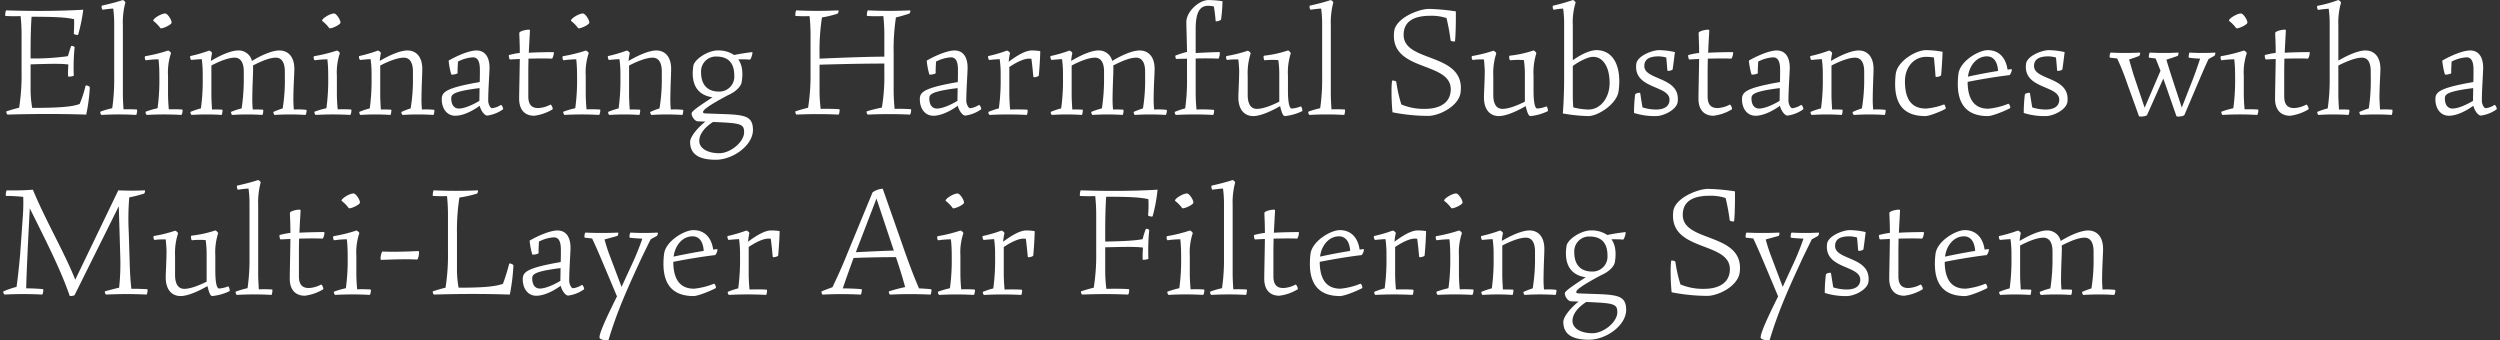 <svg data-name="レイヤー 1" xmlns="http://www.w3.org/2000/svg" viewBox="0 0 764 104"><rect x="0" y="0" width="764" height="104" fill="#333333" stroke="none"/><path data-name="パス 5878" d="M26.15 26.22c-.45 1.9-1.05 3.75-1.8 5.55-2.45.95-7.05 1.2-14.5 1.2-.32-1.77-.48-3.56-.5-5.35v-7.95c6.35-.2 9.65-.25 11.55.05-.1 1.2-.14 2.4-.1 3.6 0 .25 1.75 0 1.75-.25-.12-2.87-.03-5.74.25-8.6.05-.3-1-.55-1.05-.4-.35.9-.7 2.1-1 3.1-3.78.52-7.59.75-11.4.7v-1.7c0-4.6.1-8.2.3-11.05 7.45 0 10.6.2 13 .75.04 1.47 0 2.94-.1 4.4 0 .3 1.3.55 1.35.3.7-2.49 1.22-5.03 1.55-7.6-7.65.45-15.95.45-23.55.2-.15 0-.3.95-.3 1.4 0 .2 0 .3.05.3 1.2.1 3.05.1 4.65.05.2 1.88.3 3.76.3 5.65v11.5c.06 3.63-.19 7.26-.75 10.85-1.3.3-2.75.75-3.85 1.1-.2.1.1 1 .35 1 8.3-.25 16.1-.25 24 0 .59-2.73.95-5.51 1.1-8.3 0-.4-1.25-.8-1.3-.5Zm15.7 7.25c-1.36-.09-2.73-.11-4.1-.05-.1-1.5-.2-3.35-.2-4.7v-21c-.09-2.32.16-4.65.75-6.9.1-.25-.6-.8-.75-.8l-.35.1c-1.3.45-4 1.15-6.05 1.6-.25.05 0 1.3.25 1.25.95-.15 2.2-.3 3.2-.35.21 1.57.31 3.16.3 4.75v16.1c.05 3.21-.15 6.42-.6 9.6-1.22.26-2.43.61-3.6 1.05-.04.04-.06.1-.05.15 0 .3.2.85.4.85 3.51-.2 7.04-.2 10.55 0 .15 0 .3-.9.3-1.35 0-.2 0-.3-.05-.3ZM49 8.57c.3.45 3.45-1 3.45-1.65 0-.95-1.3-2.8-1.95-2.8-1.35 0-4.1 1.8-3.6 2.3.8.61 1.51 1.34 2.1 2.15Zm6.7 24.9c-1.36-.09-2.73-.11-4.1-.05-.15-1.5-.25-3.35-.25-4.7v-5.55c-.14-2.34.17-4.68.9-6.9.05-.25-.7-.9-.95-.8a46.65 46.65 0 0 1-6.9 1.7c-.1.05-.15.2-.15.4 0 .35.15.85.35.85 1.28-.18 2.56-.28 3.85-.3.17 1.56.25 3.13.25 4.7v.65c.06 3.21-.12 6.42-.55 9.6a28 28 0 0 0-3.6 1.05c-.2.1.1 1 .35 1 3.5-.2 7-.2 10.5 0 .2 0 .4-.85.4-1.35 0-.15-.05-.3-.1-.3Zm37.9.1c-1.26-.14-2.53-.17-3.8-.1-.1-1.05-.15-2.3-.15-3.35.05-4.55.3-7.3.3-9.1 0-3.45-1.7-5.6-4.6-5.6-2.15 0-5.5 1.45-8.35 3.2a4.189 4.189 0 0 0-4.2-3.2c-2.15 0-5.45 1.45-8.35 3.2.06-.79.17-1.58.35-2.35.05-.25-.6-.8-.9-.8-.1.03-.2.06-.3.1a42.13 42.13 0 0 1-5.4 1.55c-.1.05-.1.15-.1.25 0 .4.2.95.4.95.95-.1 2.1-.2 3.15-.25.21 1.49.31 2.99.3 4.5v.9c.06 3.23-.12 6.45-.55 9.65-1.07.27-2.13.63-3.15 1.05-.04.04-.06.1-.05.15 0 .3.2.8.4.8 3.03-.2 6.07-.2 9.1 0 .2 0 .4-1.6.25-1.6-.8-.05-2.15-.1-3.15-.05-.1-1.45-.2-3.25-.2-4.6v-8.85c2.85-1.5 5.4-2.4 7.1-2.4 1.8 0 2.8 1.45 2.8 4.25v1.6c.04 3.23-.18 6.46-.65 9.65-1.09.27-2.16.62-3.2 1.05-.15.05.1.95.35.95 3.05-.2 6.1-.2 9.15 0 .2 0 .45-1.55.2-1.6-1.03-.07-2.07-.09-3.1-.05-.1-1-.15-2.15-.15-3.2.05-4.65.25-7.4.25-9.25 0-.33 0-.67-.05-1 2.9-1.5 5.25-2.4 7-2.4s2.75 1.45 2.75 4.25v1.6c.07 3.23-.15 6.46-.65 9.65-.95.3-2 .7-2.8 1.05-.15.05.1.95.35.95 3.11-.2 6.24-.2 9.35 0 .2 0 .4-.8.4-1.25 0-.2-.05-.3-.1-.3Zm7-25c.3.45 3.45-1 3.45-1.65 0-.95-1.3-2.8-1.95-2.8-1.35 0-4.1 1.8-3.6 2.3.8.61 1.51 1.34 2.1 2.15Zm6.7 24.9c-1.36-.09-2.73-.11-4.1-.05-.15-1.5-.25-3.35-.25-4.7v-5.55c-.14-2.34.17-4.68.9-6.9.05-.25-.7-.9-.95-.8a46.65 46.65 0 0 1-6.9 1.7c-.1.05-.15.2-.15.4 0 .35.15.85.35.85 1.28-.18 2.56-.28 3.85-.3.17 1.56.25 3.13.25 4.7v.65c.06 3.21-.12 6.42-.55 9.6a28 28 0 0 0-3.6 1.05c-.2.1.1 1 .35 1 3.5-.2 7-.2 10.5 0 .2 0 .4-.85.4-1.35 0-.15-.05-.3-.1-.3Zm25.4.1c-1.24-.14-2.5-.17-3.75-.1-.1-.95-.15-2.1-.15-3.1.05-4.7.25-7.5.25-9.35 0-3.45-1.7-5.6-4.55-5.6-2.15 0-5.5 1.45-8.45 3.2.06-.79.18-1.58.35-2.35.05-.25-.6-.8-.9-.8-.07 0-.14.02-.2.05-1.8.65-3.63 1.19-5.5 1.6-.1.05-.1.1-.1.25 0 .4.2.95.4.95.95-.1 2.1-.2 3.15-.25.21 1.49.31 2.99.3 4.5v.9c.06 3.23-.12 6.45-.55 9.65-1.07.27-2.13.63-3.15 1.05-.04.04-.06.1-.05.15 0 .3.2.8.4.8 3.03-.2 6.07-.2 9.1 0 .2 0 .4-1.6.25-1.6-.8-.05-2.15-.1-3.15-.05-.1-1.45-.2-3.25-.2-4.6v-8.85c2.9-1.5 5.5-2.4 7.2-2.4 1.8 0 2.8 1.45 2.8 4.25v1.6c.05 3.23-.18 6.46-.7 9.65-.94.29-1.86.65-2.75 1.05-.25.1.1.95.35.95 3.11-.2 6.24-.2 9.35 0 .15 0 .3-.85.3-1.3 0-.15 0-.25-.05-.25Zm20.35-1.5c-.8.53-1.7.87-2.65 1-.6 0-1.2-1.35-1.2-2.25 0-3.5.4-8.6.4-10.25-.05-3.2-1.4-5.15-4-5.15-2.1 0-5.75 1.5-8.5 3.1.13 1.42.4 2.83.8 4.2.05.25 1.95-.1 1.95-.4-.05-.95.05-2.3.1-3.5 1.41-.75 2.96-1.19 4.55-1.3 1.5 0 2.15 1.25 2.15 3.85 0 .95 0 2.3-.05 3.7-10.35 1.8-11.6 3.05-11.6 5.25 0 2.85 1.55 5.05 4.15 5.05 2.1 0 4.8-1.15 7.45-3.05.3 1.35 1.4 3 2.3 3 1.73-.23 3.38-.89 4.8-1.9.04-.04.06-.1.05-.15 0-.5-.5-1.3-.7-1.2Zm-15.15-2c0-1.2.55-2.15 8.65-3.15 0 1.5-.05 2.95-.05 3.9-2.5 1.5-4.85 2.35-6.25 2.35-1.55 0-2.35-1.25-2.35-3.1Zm30.3 1.9c-1.14.62-2.4.98-3.7 1.05-2 0-3.05-1-3.05-3.6v-8c0-1.15.05-2.35.05-3.5 2.5-.05 5.05-.1 7.15 0 .25 0 .6-1.2.6-1.75 0-.15-.05-.25-.1-.25-1.55 0-5.2.05-7.55.2.15-3.35.35-6.3.35-6.9 0-.1-.15-.15-.45-.15-.9 0-2.8.5-2.8 1 0 .8.15 3.2.15 6.1-1.11.13-2.22.35-3.3.65-.05.05-.05.1-.05.2 0 .35.15 1.15.35 1.15l3-.15c-.05 4.15-.2 10.45-.2 12.15 0 3.45 1.8 5.2 4.6 5.2 1.98-.25 3.89-.91 5.6-1.95.25-.2-.35-1.55-.65-1.45Zm8.45-23.4c.3.45 3.45-1 3.45-1.65 0-.95-1.3-2.8-1.95-2.8-1.35 0-4.1 1.8-3.6 2.3.8.61 1.51 1.34 2.1 2.15Zm6.7 24.9c-1.36-.09-2.73-.11-4.1-.05-.15-1.5-.25-3.35-.25-4.7v-5.55c-.14-2.34.17-4.68.9-6.9.05-.25-.7-.9-.95-.8a46.65 46.65 0 0 1-6.9 1.7c-.1.05-.15.2-.15.4 0 .35.15.85.35.85 1.28-.18 2.56-.28 3.85-.3.17 1.56.25 3.13.25 4.7v.65c.06 3.21-.12 6.42-.55 9.6a28 28 0 0 0-3.6 1.05c-.2.1.1 1 .35 1 3.5-.2 7-.2 10.5 0 .2 0 .4-.85.4-1.35 0-.15-.05-.3-.1-.3Zm25.4.1c-1.24-.14-2.5-.17-3.75-.1-.1-.95-.15-2.1-.15-3.1.05-4.7.25-7.5.25-9.35 0-3.45-1.7-5.6-4.55-5.6-2.15 0-5.5 1.45-8.45 3.2.06-.79.18-1.58.35-2.35.05-.25-.6-.8-.9-.8-.07 0-.14.02-.2.05-1.8.65-3.63 1.19-5.5 1.6-.1.05-.1.1-.1.25 0 .4.2.95.4.95.95-.1 2.1-.2 3.15-.25.21 1.49.31 2.99.3 4.5v.9c.06 3.23-.12 6.45-.55 9.65-1.07.27-2.13.63-3.15 1.05-.04.04-.06.1-.05.15 0 .3.2.8.4.8 3.03-.2 6.07-.2 9.1 0 .2 0 .4-1.6.25-1.6-.8-.05-2.15-.1-3.15-.05-.1-1.45-.2-3.25-.2-4.6v-8.85c2.9-1.5 5.5-2.4 7.2-2.4 1.8 0 2.8 1.45 2.8 4.25v1.6c.05 3.23-.18 6.46-.7 9.65-.94.29-1.86.65-2.75 1.05-.25.1.1.95.35.95 3.11-.2 6.24-.2 9.35 0 .15 0 .3-.85.3-1.3 0-.15 0-.25-.05-.25Zm7 1.1c-.7-.05-.9-.1-.9-.45 0-.55 1.25-1.75 7.65-5.15 2.1-.9 3.9-2.5 4.15-3.95.5-3 .15-5.35-1.05-7 1.2 0 2.6 0 3.55.1.35.05 1.05-2.35.7-2.3-1.55.2-3.75.5-5.5.9a8.446 8.446 0 0 0-5.05-1.4c-2.95 0-7 2.65-7.4 4.65-.9 5.65 1.25 9.05 5.85 9.65-4.85 3.2-6.4 4.3-6.4 5 0 .85.95 2.3 1.85 2.35.85.05 1.6.05 2.35.1-2.3 1.8-4.65 4.6-4.65 6.2 0 3.7 2.6 5.45 7.85 5.45s11.35-4.4 11.35-9.1c0-5.2-3.7-4.6-14.35-5.05Zm-1.5-12.55a4.544 4.544 0 0 1 4.23-4.84c.14 0 .28-.01.42 0 3.6 0 5.5 1.9 5.5 5.85a4.567 4.567 0 0 1-4.27 4.85c-.16.01-.32.01-.48 0-3.4 0-5.4-2.05-5.4-5.85Zm5.55 24.7c-3.65 0-6.1-1.55-6.1-3.75 0-2 1.45-4 4.2-5.8 8.45.35 9.5.55 9.5 3.15 0 2.95-4.15 6.4-7.6 6.4Zm58.55-13.45c-1.25-.1-3.3-.15-4.95-.1-.19-1.86-.29-3.73-.3-5.6v-11.5c-.07-3.63.16-7.26.7-10.85 1.35-.3 2.95-.8 4.05-1.15.25-.1.55-1 .2-1-4.25.2-8.6.2-12.8 0-.25 0-.45 1.7-.25 1.7 1.3.1 3.3.1 4.95.05.2 1.88.3 3.76.3 5.65v6.75c-3.3 0-9.5.15-19.8.6v-1.75c-.06-3.63.19-7.26.75-10.85 1.61-.25 3.2-.64 4.75-1.15.2-.05.5-1 .2-1-4.25.2-8.55.2-12.8 0-.15 0-.3.95-.3 1.4 0 .2 0 .3.05.3 1.43.09 2.87.11 4.3.05.2 1.88.3 3.76.3 5.65v11.5c.06 3.63-.19 7.26-.75 10.85-1.3.3-2.75.75-3.85 1.1-.04.04-.06.1-.05.15 0 .3.2.85.4.85 4.25-.2 8.55-.2 12.8 0 .25 0 .45-1.65.25-1.65-1.45-.1-3.8-.15-5.7-.1-.23-1.86-.35-3.73-.35-5.6v-7.9c8.45-.25 15.05-.35 19.8-.35v2.65c.09 3.62-.16 7.23-.75 10.8-1.5.3-3.35.75-4.6 1.15-.2.1.05 1 .35 1 4.3-.2 8.55-.2 12.8 0 .2 0 .4-.85.4-1.35 0-.15-.05-.3-.1-.3Zm20.8-1.3c-.8.53-1.7.87-2.65 1-.6 0-1.2-1.35-1.2-2.25 0-3.5.4-8.6.4-10.25-.05-3.2-1.4-5.15-4-5.15-2.1 0-5.75 1.5-8.5 3.1.13 1.42.4 2.83.8 4.2.05.25 1.95-.1 1.95-.4-.05-.95.05-2.3.1-3.5 1.41-.75 2.96-1.19 4.55-1.3 1.5 0 2.15 1.25 2.15 3.85 0 .95 0 2.3-.05 3.7-10.35 1.8-11.6 3.05-11.6 5.25 0 2.85 1.55 5.05 4.15 5.05 2.1 0 4.8-1.15 7.45-3.05.3 1.35 1.4 3 2.3 3 1.73-.23 3.38-.89 4.8-1.9.04-.04.06-.1.05-.15 0-.5-.5-1.3-.7-1.2Zm-15.15-2c0-1.2.55-2.15 8.65-3.15 0 1.5-.05 2.95-.05 3.9-2.5 1.5-4.85 2.35-6.25 2.35-1.55 0-2.35-1.25-2.35-3.1Zm31.25-14.65c-1.65 0-4.15 1.3-7 3.45.08-.87.21-1.74.4-2.6.05-.25-.6-.8-.9-.8l-.35.1c-1.75.64-3.53 1.15-5.35 1.55-.1.05-.1.1-.1.25 0 .4.2.95.4.95.95-.1 2.1-.2 3.15-.25.21 1.49.31 2.99.3 4.5v.9c.06 3.23-.12 6.45-.55 9.65-1.07.27-2.13.63-3.15 1.05-.04.04-.06.1-.05.15 0 .3.2.8.4.8 3.76-.2 7.54-.2 11.3 0 .2 0 .45-1.55.2-1.6-1.3-.1-3.55-.1-5.25-.05-.15-1.5-.25-3.45-.25-4.85v-8.15c2.4-1.6 4.55-2.55 5.95-2.55.27 0 .54 0 .8.05.25 1.8.45 4.05.6 5.5.05.35 1.6-.1 1.65-.35.15-1.25.45-5.7.45-7.5-.88-.14-1.76-.21-2.65-.2Zm41.25 18.15c-1.26-.14-2.53-.17-3.8-.1-.1-1.05-.15-2.3-.15-3.35.05-4.55.3-7.3.3-9.1 0-3.45-1.7-5.6-4.6-5.6-2.15 0-5.5 1.45-8.35 3.2a4.189 4.189 0 0 0-4.2-3.2c-2.15 0-5.45 1.45-8.35 3.2.06-.79.17-1.58.35-2.35.05-.25-.6-.8-.9-.8-.1.03-.2.06-.3.1a42.13 42.13 0 0 1-5.4 1.55c-.1.05-.1.15-.1.25 0 .4.2.95.4.95.95-.1 2.1-.2 3.15-.25.21 1.49.31 2.99.3 4.5v.9c.06 3.23-.12 6.45-.55 9.65-1.07.27-2.13.63-3.15 1.05-.04.04-.06.1-.05.15 0 .3.2.8.4.8 3.03-.2 6.07-.2 9.1 0 .2 0 .4-1.6.25-1.6-.8-.05-2.15-.1-3.15-.05-.1-1.45-.2-3.25-.2-4.6v-8.85c2.85-1.5 5.4-2.4 7.1-2.4 1.8 0 2.8 1.45 2.8 4.25v1.6c.04 3.23-.18 6.46-.65 9.65-1.09.27-2.16.62-3.2 1.05-.15.05.1.95.35.95 3.05-.2 6.1-.2 9.15 0 .2 0 .45-1.55.2-1.6-1.03-.07-2.07-.09-3.1-.05-.1-1-.15-2.15-.15-3.2.05-4.65.25-7.4.25-9.25 0-.33 0-.67-.05-1 2.9-1.5 5.25-2.4 7-2.4s2.75 1.45 2.75 4.25v1.6c.07 3.23-.15 6.46-.65 9.65-.95.3-2 .7-2.8 1.05-.15.05.1.95.35.95 3.11-.2 6.24-.2 9.35 0 .2 0 .4-.8.4-1.25 0-.2-.05-.3-.1-.3ZM369.3.02c-2.9 0-6.75 3.55-6.75 6.7 0 1.55.15 5.45.2 9.15-1.19.28-2.36.65-3.5 1.1-.15.1 0 1.05.25 1.05 1-.05 2.1-.05 3.25-.1v5.55c.06 3.23-.12 6.45-.55 9.65-1.07.27-2.13.63-3.15 1.05-.04.04-.06.1-.05.15 0 .3.2.8.4.8 3.76-.2 7.54-.2 11.3 0 .25 0 .45-1.5.25-1.55a44.61 44.61 0 0 0-5.3-.1c-.15-1.5-.25-3.45-.25-4.85V17.87c2.45-.05 4.85-.05 6.9.05.3 0 .7-2 .35-2-1.3 0-5 .15-7.25.3v-7.4c0-4.75 1.1-7.05 3.8-7.05.59.01 1.17.08 1.75.2.26 1.47.44 2.96.55 4.45 0 .3 1.6-.15 1.65-.45.26-1.86.41-3.73.45-5.6-1.42-.22-2.86-.34-4.3-.35Zm28.2 32.5c-.88.36-1.8.58-2.75.65-.4 0-1.15-.65-1.15-5.5v-4.5c-.13-2.32.16-4.64.85-6.85.05-.25-.6-.9-.85-.9-2.37.79-4.82 1.33-7.3 1.6-.3.05-.1 1.45.2 1.4 1.38-.14 2.77-.16 4.15-.05.21 1.47.31 2.96.3 4.45v8.25c-2.8 1.4-5.2 2.2-6.85 2.2-1.8 0-2.8-1.45-2.8-4.25v-5.8c-.11-2.32.19-4.64.9-6.85.05-.3-.6-.85-.9-.85-.07 0-.14.02-.2.05-2.04.68-4.13 1.19-6.25 1.55-.1.05-.15.2-.15.4 0 .35.15.8.35.8 1.13-.15 2.26-.2 3.4-.15.1 1.05.2 2.25.25 3.5-.05 4-.25 6.5-.25 8.15 0 3.5 1.7 5.65 4.55 5.65 2.1 0 5.3-1.35 8.2-3.05.6 2.5 1 3.05 1.5 3.05 1.82-.19 3.6-.69 5.25-1.5.05-.07.06-.16.05-.25 0-.45-.3-1.25-.5-1.2Zm13.5.95c-1.36-.09-2.73-.11-4.1-.05-.1-1.5-.2-3.35-.2-4.7v-21c-.09-2.32.16-4.65.75-6.9.1-.25-.6-.8-.75-.8l-.35.1c-1.3.45-4 1.15-6.05 1.6-.25.05 0 1.3.25 1.25.95-.15 2.2-.3 3.2-.35.21 1.57.31 3.16.3 4.75v16.1c.05 3.21-.15 6.42-.6 9.6-1.22.26-2.43.61-3.6 1.05-.04.04-.06.1-.05.15 0 .3.2.85.4.85 3.51-.2 7.04-.2 10.55 0 .15 0 .3-.9.3-1.35 0-.2 0-.3-.05-.3Zm17.95-22.8c0-3.9 2.75-5.85 8.2-5.85 1.66-.05 3.32.19 4.9.7.54 2.24.96 4.51 1.25 6.8.05.3 1.3.5 1.35.25.2-1.65.3-6.15.25-9.1a66.28 66.28 0 0 0-8.2-.75c-3.15 0-10.2 2.8-10.65 6.9-1.45 12.45 17.3 9 17.3 17.65 0 3.85-2.95 6-7.9 6-2.47.06-4.92-.4-7.2-1.35-.71-2.25-1.22-4.56-1.55-6.9-.05-.3-1.25-.55-1.3-.3-.12 1.15-.17 2.3-.15 3.45 0 1.95.1 4.25.3 6.15 3.57.71 7.21 1.08 10.85 1.1 3.4 0 9.4-2.95 9.95-7.15.06-.45.09-.9.1-1.35 0-10.8-17.5-7.95-17.5-16.25Zm43.6 21.85c-.88.36-1.8.58-2.75.65-.4 0-1.15-.65-1.15-5.5v-4.5c-.13-2.32.16-4.64.85-6.85.05-.25-.6-.9-.85-.9-2.37.79-4.82 1.33-7.3 1.6-.3.05-.1 1.45.2 1.4 1.38-.14 2.77-.16 4.15-.05.21 1.47.31 2.96.3 4.45v8.25c-2.8 1.4-5.2 2.2-6.85 2.2-1.8 0-2.8-1.45-2.8-4.25v-5.8c-.11-2.32.19-4.64.9-6.85.05-.3-.6-.85-.9-.85-.07 0-.14.02-.2.05-2.04.68-4.13 1.19-6.25 1.55-.1.05-.15.2-.15.4 0 .35.15.8.35.8 1.13-.15 2.26-.2 3.4-.15.1 1.05.2 2.25.25 3.5-.05 4-.25 6.5-.25 8.15 0 3.5 1.7 5.65 4.55 5.65 2.1 0 5.3-1.35 8.2-3.05.6 2.5 1 3.05 1.5 3.05 1.82-.19 3.6-.69 5.25-1.5.05-.07.06-.16.05-.25 0-.45-.3-1.25-.5-1.2Zm15.3-17.2c-1.9 0-4.75 1.3-7.2 3.1V7.72c-.12-2.33.17-4.67.85-6.9.05-.25-.6-.8-.8-.8-.12 0-.24.04-.35.1-1.87.63-3.77 1.17-5.7 1.6-.1.05-.15.15-.15.35 0 .4.15.95.4.9.93-.18 1.86-.29 2.8-.35.21 1.57.31 3.16.3 4.75v16.65c0 3.95-.2 8.35-.4 10.65 2.57.47 5.18.74 7.8.8 3 0 8.8-3.75 9.25-7.7.14-.98.2-1.96.2-2.95 0-5.85-2.55-9.5-7-9.5Zm-2.4 18.15a20.85 20.85 0 0 1-4.65-.65c-.1-1.15-.15-2.5-.15-3.65v-9c2.15-1.6 4.8-2.8 6.2-2.8 3.05 0 5.05 3.1 5.05 8 0 4.45-2.75 8.1-6.45 8.1Zm17.05-13.3c0-2 1.45-2.95 4.4-2.95.78.03 1.55.15 2.3.35.15 1.3.25 2.8.35 3.95.05.35 1.55-.05 1.6-.3.2-1.2.5-3.7.7-5.3-1.59-.37-3.22-.57-4.85-.6-2 0-6.6 1.7-6.95 4.2-.95 7.8 10.15 6.45 10.15 10.95 0 1.95-1.5 3-4.15 3-1.39-.01-2.77-.23-4.1-.65-.25-1.45-.5-3.05-.7-4.35-.05-.3-1.5.05-1.55.4-.24 1.87-.35 3.76-.35 5.65 2.2.69 4.5 1.01 6.8.95 2.15 0 6.2-1.85 6.55-4.35.04-.3.06-.6.05-.9 0-6.8-10.25-5.75-10.25-10.05Zm26.1 11.8c-1.14.62-2.4.98-3.7 1.05-2 0-3.05-1-3.05-3.6v-8c0-1.15.05-2.35.05-3.5 2.5-.05 5.05-.1 7.15 0 .25 0 .6-1.2.6-1.75 0-.15-.05-.25-.1-.25-1.55 0-5.2.05-7.55.2.15-3.35.35-6.3.35-6.9 0-.1-.15-.15-.45-.15-.9 0-2.8.5-2.8 1 0 .8.15 3.2.15 6.1-1.11.13-2.22.35-3.3.65-.05.05-.05.1-.05.2 0 .35.15 1.15.35 1.15l3-.15c-.05 4.15-.2 10.45-.2 12.15 0 3.45 1.8 5.2 4.6 5.2 1.98-.25 3.89-.91 5.6-1.95.25-.2-.35-1.55-.65-1.45Zm21.8.1c-.8.53-1.7.87-2.65 1-.6 0-1.2-1.35-1.2-2.25 0-3.5.4-8.6.4-10.25-.05-3.2-1.4-5.15-4-5.15-2.1 0-5.75 1.5-8.5 3.1.13 1.42.4 2.83.8 4.2.05.25 1.95-.1 1.95-.4-.05-.95.05-2.3.1-3.5 1.41-.75 2.96-1.19 4.55-1.3 1.5 0 2.15 1.25 2.15 3.85 0 .95 0 2.3-.05 3.7-10.35 1.8-11.6 3.05-11.6 5.25 0 2.85 1.55 5.05 4.15 5.05 2.1 0 4.8-1.15 7.45-3.05.3 1.35 1.4 3 2.3 3 1.73-.23 3.38-.89 4.8-1.9.04-.04.06-.1.05-.15 0-.5-.5-1.3-.7-1.2Zm-15.15-2c0-1.2.55-2.15 8.65-3.15 0 1.5-.05 2.95-.05 3.9-2.5 1.5-4.85 2.35-6.25 2.35-1.55 0-2.35-1.25-2.35-3.1Zm40.95 3.5c-1.24-.14-2.5-.17-3.75-.1-.1-.95-.15-2.1-.15-3.1.05-4.7.25-7.5.25-9.35 0-3.45-1.7-5.6-4.55-5.6-2.15 0-5.5 1.45-8.45 3.2.06-.79.18-1.58.35-2.35.05-.25-.6-.8-.9-.8-.07 0-.14.02-.2.05-1.8.65-3.63 1.19-5.5 1.6-.1.05-.1.1-.1.25 0 .4.2.95.4.95.95-.1 2.1-.2 3.15-.25.21 1.49.31 2.99.3 4.5v.9c.06 3.23-.12 6.45-.55 9.65-1.07.27-2.13.63-3.15 1.05-.04.04-.06.1-.05.15 0 .3.2.8.4.8 3.03-.2 6.07-.2 9.1 0 .2 0 .4-1.6.25-1.6-.8-.05-2.15-.1-3.15-.05-.1-1.45-.2-3.25-.2-4.6v-8.85c2.9-1.5 5.5-2.4 7.2-2.4 1.8 0 2.8 1.45 2.8 4.25v1.6c.05 3.23-.18 6.46-.7 9.65-.94.29-1.86.65-2.75 1.05-.25.1.1.95.35.95 3.11-.2 6.24-.2 9.35 0 .15 0 .3-.85.3-1.3 0-.15 0-.25-.05-.25Zm17.85-1.65c-1.76.68-3.62 1.1-5.5 1.25-4.3 0-6.4-2.7-6.4-8.35 0-4.35 2.8-7.45 6.45-7.45.8 0 1.61.06 2.4.2.2 1.9.4 4.3.5 5.8.05.4 1.65-.1 1.7-.4.15-1.3.4-5.45.45-7.15-1.68-.32-3.39-.49-5.1-.5-3 0-8.65 3.3-9.2 7.2-.14 1.04-.2 2.1-.2 3.15 0 6.6 3.05 9.8 9.2 9.8 1.3 0 4.6-1.35 6.2-2.2.05-.05.05-.1.05-.2 0-.35-.3-1.2-.55-1.15Zm19.65-.2c-1.93.79-3.97 1.29-6.05 1.5-4.2 0-6.3-2.7-6.35-8.2 4-.8 9.15-1.65 12.7-2.05.35-.05.8-1.15.8-1.65 0-.1-.05-.2-.15-.2l-1.15.15c-.55-3.8-2.75-5.95-6.05-5.95-2.75 0-8.4 3.3-8.95 7.2-.14 1.04-.21 2.1-.2 3.15 0 6.55 3.1 9.8 9.2 9.8 1.3 0 4.95-1.45 6.75-2.4.3-.2-.25-1.5-.55-1.35Zm-6.5-14.5c1.95 0 3.25 1.55 3.4 4.45-3.05.5-6.45 1.15-9.2 1.75.5-3.65 2.85-6.2 5.8-6.2Zm14.4 2.95c0-2 1.45-2.95 4.4-2.95.78.03 1.55.15 2.3.35.15 1.3.25 2.8.35 3.95.05.35 1.55-.05 1.6-.3.2-1.2.5-3.7.7-5.3-1.59-.37-3.22-.57-4.85-.6-2 0-6.6 1.7-6.95 4.2-.95 7.8 10.15 6.45 10.15 10.95 0 1.95-1.5 3-4.15 3-1.39-.01-2.77-.23-4.1-.65-.25-1.45-.5-3.05-.7-4.35-.05-.3-1.5.05-1.55.4-.24 1.87-.35 3.76-.35 5.65 2.2.69 4.5 1.01 6.8.95 2.15 0 6.2-1.85 6.55-4.35.04-.3.06-.6.05-.9 0-6.8-10.25-5.75-10.25-10.05Zm55.3-4.1c-2.58.15-5.17.15-7.75 0-.2 0-.4 1.5-.25 1.55 1.14.16 2.3.26 3.45.3-.85 2.65-1.9 5.6-3.2 8.8l-2.4 6.15-3.25-9.9c-.6-1.9-1.1-3.5-1.45-4.75 1.1-.3 2.5-.8 3.45-1.15.15-.15.4-1 .15-1-2.88.15-5.77.15-8.65 0-.2 0-.45 1.5-.25 1.55l2 .25c.5 1.2 1 2.5 1.5 3.75l-4.85 11.3-3.35-9.95c-.5-1.6-1-3.4-1.4-4.8 1-.3 2.25-.75 3.1-1.1.15-.15.45-1 .15-1-2.95.15-5.9.15-8.85 0-.2 0-.35.75-.35 1.2 0 .2.05.35.1.35l2.2.25c1.18 2.52 2.22 5.11 3.1 7.75l3.55 9.85c.05.1.3.15.65.15.7 0 1.75-.2 1.85-.5l4.95-11.1.5 1.4 3.5 10.05c.05.1.3.15.65.15.65 0 1.7-.2 1.8-.5l4.15-9.75c1.1-2.55 2-4.75 3.25-7.35.6-.3 1.25-.7 1.75-.95.19-.22.29-.51.3-.8 0-.1-.05-.2-.1-.2Zm6.45-7.5c.3.45 3.45-1 3.45-1.65 0-.95-1.3-2.8-1.95-2.8-1.35 0-4.1 1.8-3.6 2.3.8.61 1.51 1.34 2.1 2.15Zm6.7 24.9c-1.36-.09-2.73-.11-4.1-.05-.15-1.5-.25-3.35-.25-4.7v-5.55c-.14-2.34.17-4.68.9-6.9.05-.25-.7-.9-.95-.8a46.65 46.65 0 0 1-6.9 1.7c-.1.05-.15.2-.15.4 0 .35.15.85.35.85 1.28-.18 2.56-.28 3.85-.3.17 1.56.25 3.13.25 4.7v.65c.06 3.21-.12 6.42-.55 9.6a28 28 0 0 0-3.6 1.05c-.2.1.1 1 .35 1 3.5-.2 7-.2 10.5 0 .2 0 .4-.85.4-1.35 0-.15-.05-.3-.1-.3Zm14.75-1.5c-1.14.62-2.4.98-3.7 1.05-2 0-3.05-1-3.05-3.6v-8c0-1.15.05-2.35.05-3.5 2.5-.05 5.05-.1 7.15 0 .25 0 .6-1.2.6-1.75 0-.15-.05-.25-.1-.25-1.55 0-5.2.05-7.55.2.15-3.35.35-6.3.35-6.9 0-.1-.15-.15-.45-.15-.9 0-2.8.5-2.8 1 0 .8.15 3.2.15 6.1-1.11.13-2.22.35-3.3.65-.05.05-.05.1-.05.2 0 .35.15 1.15.35 1.15l3-.15c-.05 4.15-.2 10.45-.2 12.15 0 3.45 1.8 5.2 4.6 5.2 1.98-.25 3.89-.91 5.6-1.95.25-.2-.35-1.55-.65-1.45Zm26.25 1.55c-1.23-.09-2.47-.11-3.7-.05-.1-1.1-.15-2.4-.2-3.55.05-4.45.3-7.1.3-8.9 0-3.45-1.7-5.6-4.6-5.6-2.1 0-5.35 1.4-8.25 3.1V7.77c-.1-2.33.17-4.66.8-6.9.1-.25-.6-.85-.85-.85-2.05.76-4.15 1.35-6.3 1.75-.1 0-.15.15-.15.35 0 .4.2.9.35.9.95-.15 2.2-.3 3.2-.35.21 1.56.31 3.13.3 4.7v16.1c.05 3.23-.15 6.45-.6 9.65-1.07.27-2.13.63-3.15 1.05-.04.04-.06.1-.05.15 0 .25.2.8.4.8 3.03-.2 6.07-.2 9.1 0 .2 0 .5-1.6.2-1.6-1.02-.07-2.03-.09-3.05-.05-.1-1.45-.2-3.25-.2-4.6v-8.85c2.95-1.5 5.5-2.4 7.2-2.4 1.8 0 2.7 1.45 2.7 4.25v1.6c.08 3.23-.12 6.46-.6 9.65-.9.3-2 .7-2.8 1.05-.2.1.05.95.4.95 3.11-.2 6.24-.2 9.35 0 .15 0 .3-.8.3-1.25 0-.2-.05-.35-.1-.35Zm31.25-1.45c-.8.53-1.7.87-2.65 1-.6 0-1.2-1.35-1.2-2.25 0-3.5.4-8.6.4-10.25-.05-3.2-1.4-5.15-4-5.15-2.1 0-5.75 1.5-8.5 3.1.13 1.42.4 2.83.8 4.2.05.25 1.95-.1 1.95-.4-.05-.95.05-2.3.1-3.5 1.41-.75 2.96-1.19 4.55-1.3 1.5 0 2.15 1.25 2.15 3.85 0 .95 0 2.3-.05 3.7-10.35 1.8-11.6 3.05-11.6 5.25 0 2.85 1.55 5.05 4.15 5.05 2.1 0 4.8-1.15 7.45-3.05.3 1.35 1.4 3 2.3 3 1.73-.23 3.38-.89 4.8-1.9.04-.04.06-.1.05-.15 0-.5-.5-1.3-.7-1.2Zm-15.15-2c0-1.2.55-2.15 8.65-3.15 0 1.5-.05 2.95-.05 3.9-2.5 1.5-4.85 2.35-6.25 2.35-1.55 0-2.35-1.25-2.35-3.1ZM45 88.37c-1.25-.05-3.3-.15-4.85-.1-.25-2.15-.4-4.25-.5-7.5l-.3-9.7c-.19-3.58-.14-7.17.15-10.75 1.52-.29 3.02-.68 4.5-1.15.2-.05.5-1 .2-1-2.85.15-5.75.1-8.05 0L23 85.47c-3.3-8.3-9.15-18.25-12.95-27.5-2.64.2-5.3.27-7.95.2-.25 0-.45 1.7-.25 1.7 1.75.01 3.51.11 5.25.3.07 2.1.02 4.2-.15 6.3l-.8 11.35c-.4 4.25-.65 6.75-1.1 9.85-1.35.35-2.67.8-3.95 1.35-.06.07-.1.16-.1.25 0 .3.25.75.45.75 3.8-.2 7.6-.2 11.4 0 .3 0 .5-1.6.3-1.65-1.3-.15-3.45-.25-5.15-.25.1-4.25.3-7.95.5-12.75l.6-11.7c4.4 8.85 9.4 18.55 12.2 26.75 0 .05.1.05.25.05.4 0 1.2-.15 1.25-.3l13.5-27.15.45 15.25c.11 3.22 0 6.45-.35 9.65-1.35.3-3 .75-4.3 1.1-.2.1.1 1.05.4 1 4.05-.2 8.15-.2 12.25 0 .2 0 .35-.85.35-1.3 0-.2-.05-.35-.1-.35Zm24.7-.85c-.88.36-1.8.58-2.75.65-.4 0-1.15-.65-1.15-5.5v-4.5c-.13-2.32.16-4.64.85-6.85.05-.25-.6-.9-.85-.9-2.37.79-4.82 1.33-7.3 1.6-.3.05-.1 1.45.2 1.4 1.38-.14 2.77-.16 4.15-.05.21 1.47.31 2.96.3 4.45v8.25c-2.8 1.4-5.2 2.2-6.85 2.2-1.8 0-2.8-1.45-2.8-4.25v-5.8c-.11-2.32.19-4.64.9-6.85.05-.3-.6-.85-.9-.85-.07 0-.14.02-.2.05-2.04.68-4.13 1.19-6.25 1.55-.1.05-.15.2-.15.4 0 .35.15.8.35.8 1.13-.15 2.26-.2 3.4-.15.1 1.05.2 2.25.25 3.5-.05 4-.25 6.5-.25 8.15 0 3.5 1.7 5.65 4.55 5.65 2.1 0 5.3-1.35 8.2-3.05.6 2.5 1 3.05 1.5 3.05 1.82-.19 3.6-.69 5.25-1.5.05-.07.06-.16.05-.25 0-.45-.3-1.25-.5-1.2Zm13.5.95c-1.36-.09-2.73-.11-4.1-.05-.1-1.5-.2-3.35-.2-4.7v-21c-.09-2.32.16-4.65.75-6.9.1-.25-.6-.8-.75-.8l-.35.1c-1.3.45-4 1.15-6.05 1.6-.25.05 0 1.3.25 1.25.95-.15 2.2-.3 3.2-.35.21 1.57.31 3.16.3 4.75v16.1c.05 3.21-.15 6.42-.6 9.6-1.22.26-2.43.61-3.6 1.05-.04.04-.06.1-.05.15 0 .3.2.85.4.85 3.51-.2 7.04-.2 10.55 0 .15 0 .3-.9.3-1.35 0-.2 0-.3-.05-.3Zm14.9-1.5c-1.14.62-2.4.98-3.7 1.05-2 0-3.05-1-3.05-3.6v-8c0-1.15.05-2.35.05-3.5 2.5-.05 5.05-.1 7.15 0 .25 0 .6-1.2.6-1.75 0-.15-.05-.25-.1-.25-1.55 0-5.2.05-7.55.2.15-3.35.35-6.3.35-6.9 0-.1-.15-.15-.45-.15-.9 0-2.8.5-2.8 1 0 .8.15 3.2.15 6.1-1.11.13-2.22.35-3.3.65-.05.05-.05.1-.05.2 0 .35.15 1.15.35 1.15l3-.15c-.05 4.15-.2 10.45-.2 12.15 0 3.45 1.8 5.2 4.6 5.2 1.98-.25 3.89-.91 5.6-1.95.25-.2-.35-1.55-.65-1.45Zm8.45-23.4c.3.45 3.45-1 3.45-1.65 0-.95-1.3-2.8-1.95-2.8-1.35 0-4.1 1.8-3.6 2.3.8.61 1.51 1.34 2.1 2.15Zm6.7 24.9c-1.36-.09-2.73-.11-4.1-.05-.15-1.5-.25-3.35-.25-4.7v-5.55c-.14-2.34.17-4.68.9-6.9.05-.25-.7-.9-.95-.8a46.65 46.65 0 0 1-6.9 1.7c-.1.05-.15.2-.15.4 0 .35.15.85.35.85 1.28-.18 2.56-.28 3.85-.3.17 1.56.25 3.13.25 4.7v.65c.06 3.21-.12 6.42-.55 9.6a28 28 0 0 0-3.6 1.05c-.2.1.1 1 .35 1 3.5-.2 7-.2 10.5 0 .2 0 .4-.85.4-1.35 0-.15-.05-.3-.1-.3Zm3.2-9.05c2.9-.1 7.65-.3 11-.1.3 0 .6-1.35.6-2.1 0-.3-.05-.5-.15-.5-2.9.15-7.6.3-10.95.15-.35 0-.65 1.35-.65 2.1 0 .25.05.45.15.45Zm39.15 1.2c-.52 2.07-1.16 4.1-1.9 6.1-2.35.9-6.5 1.2-13.55 1.2a31.39 31.39 0 0 1-.5-5.3V71.17c-.06-3.61.19-7.23.75-10.8 1.81-.27 3.6-.67 5.35-1.2.2-.05.5-1 .2-1-4.45.2-8.9.2-13.4 0-.15 0-.3.95-.3 1.4 0 .2 0 .3.05.3 1.43.09 2.87.11 4.3.05.2 1.88.3 3.76.3 5.65v11.5c.06 3.63-.19 7.26-.75 10.85-1.3.3-2.75.75-3.85 1.1-.04.04-.06.1-.05.15 0 .3.2.85.4.85 7.95-.25 15.7-.25 23.15 0 .58-2.92.95-5.88 1.1-8.85 0-.4-1.2-.85-1.3-.55Zm22.2 6.46c-.8.53-1.7.87-2.65 1-.6 0-1.2-1.35-1.2-2.25 0-3.5.4-8.6.4-10.25-.05-3.2-1.4-5.15-4-5.15-2.1 0-5.75 1.5-8.5 3.1.13 1.42.4 2.83.8 4.2.05.25 1.95-.1 1.95-.4-.05-.95.05-2.3.1-3.5 1.41-.75 2.96-1.19 4.55-1.3 1.5 0 2.15 1.25 2.15 3.85 0 .95 0 2.3-.05 3.7-10.35 1.8-11.6 3.05-11.6 5.25 0 2.85 1.55 5.05 4.15 5.05 2.1 0 4.8-1.15 7.45-3.05.3 1.35 1.4 3 2.3 3 1.73-.23 3.38-.89 4.8-1.9.04-.04.06-.1.05-.15 0-.5-.5-1.3-.7-1.2Zm-15.15-2c0-1.2.55-2.15 8.65-3.15 0 1.5-.05 2.95-.05 3.9-2.5 1.5-4.85 2.35-6.25 2.35-1.55 0-2.35-1.25-2.35-3.1Zm38.25-14c-2.73.15-5.47.15-8.2 0-.25 0-.45 1.5-.25 1.55.95.15 2.6.25 3.85.3a81.225 81.225 0 0 1-3.6 8.75l-2.75 6-3.7-9.8c-.6-1.55-1.15-3.4-1.5-4.7 1.25-.35 2.8-.75 3.95-1.1.15-.1.4-1 .15-1-3.15.15-6.75.15-9.9 0-.2 0-.35.75-.35 1.2 0 .2.05.35.1.35l2.25.25c1.15 2.4 2.25 5 3.35 7.6l4.25 10.1c-3.8 7.6-5.35 11.3-5.35 12.55 0 .55 1.25.85 2.05.85.4 0 .7-.05.75-.2 2.7-9 5.9-15.9 9.8-24.4 1.05-2.2 1.95-4.05 3.05-6.25.65-.35 1.4-.75 1.9-1.05.17-.24.27-.51.3-.8 0-.1-.05-.2-.15-.2Zm17.25 15.64c-1.93.79-3.97 1.29-6.05 1.5-4.2 0-6.3-2.7-6.35-8.2 4-.8 9.15-1.65 12.7-2.05.35-.05.8-1.15.8-1.65 0-.1-.05-.2-.15-.2l-1.15.15c-.55-3.8-2.75-5.95-6.05-5.95-2.75 0-8.4 3.3-8.95 7.2-.14 1.04-.2 2.1-.2 3.15 0 6.55 3.1 9.8 9.2 9.8 1.3 0 4.95-1.45 6.75-2.4.3-.2-.25-1.5-.55-1.35Zm-6.5-14.5c1.95 0 3.25 1.55 3.4 4.45-3.05.5-6.45 1.15-9.2 1.75.5-3.65 2.85-6.2 5.8-6.2Zm23.95-1.8c-1.65 0-4.15 1.3-7 3.45.08-.87.21-1.74.4-2.6.05-.25-.6-.8-.9-.8l-.35.1c-1.75.64-3.53 1.15-5.35 1.55-.1.05-.1.1-.1.25 0 .4.2.95.4.95.95-.1 2.1-.2 3.15-.25.21 1.49.31 2.99.3 4.5v.9c.06 3.23-.12 6.45-.55 9.65-1.07.27-2.13.63-3.15 1.05-.04.04-.06.1-.05.15 0 .3.2.8.4.8 3.76-.2 7.54-.2 11.3 0 .2 0 .45-1.55.2-1.6-1.3-.1-3.55-.1-5.25-.05-.15-1.5-.25-3.45-.25-4.85v-8.15c2.4-1.6 4.55-2.55 5.95-2.55.27 0 .54 0 .8.05.25 1.8.45 4.05.6 5.5.05.35 1.6-.1 1.65-.35.15-1.25.45-5.7.45-7.5-.88-.14-1.76-.21-2.65-.2Zm48.95 17.96c-.95-.1-2.4-.2-3.7-.25-1.5-3.45-3.15-7.75-5.1-13.4l-5.95-16.95c-.05-.1-.15-.1-.25-.1-1.04.11-2.04.49-2.9 1.1l-7.75 18.8c-1.7 4.25-3 7-4.5 10.2-1 .35-2.45.9-3.3 1.25-.05.05-.05.1-.05.2 0 .3.15.8.4.8 3.85-.2 7.7-.2 11.55 0 .25 0 .5-1.6.3-1.65-1.4-.15-3.9-.25-5.75-.25 1.05-3.1 2.15-6.15 3.3-9.3 5.5-.2 9.8-.25 12.95-.25 1.45 4.3 2.25 7.05 2.8 9.15-1.65.35-3.29.78-4.9 1.3-.2.1.05 1 .35 1 4.05-.2 8.15-.2 12.25 0 .2 0 .35-.85.35-1.3 0-.2-.05-.35-.1-.35Zm-22.35-13 5.65-14.7 5.3 15.9c-2.25.05-5.95.2-11.6.5.2-.55.4-1.1.65-1.7Zm28.95-11.8c.3.45 3.45-1 3.45-1.65 0-.95-1.3-2.8-1.95-2.8-1.35 0-4.1 1.8-3.6 2.3.8.61 1.51 1.34 2.1 2.15Zm6.7 24.9c-1.36-.09-2.73-.11-4.1-.05-.15-1.5-.25-3.35-.25-4.7v-5.55c-.14-2.34.17-4.68.9-6.9.05-.25-.7-.9-.95-.8a46.65 46.65 0 0 1-6.9 1.7c-.1.05-.15.2-.15.4 0 .35.15.85.35.85 1.28-.18 2.56-.28 3.85-.3.17 1.56.25 3.13.25 4.7v.65c.06 3.21-.12 6.42-.55 9.6a28 28 0 0 0-3.6 1.05c-.2.1.1 1 .35 1 3.5-.2 7-.2 10.5 0 .2 0 .4-.85.4-1.35 0-.15-.05-.3-.1-.3Zm15.7-18.05c-1.65 0-4.15 1.3-7 3.45.08-.87.21-1.74.4-2.6.05-.25-.6-.8-.9-.8l-.35.1c-1.75.64-3.53 1.15-5.35 1.55-.1.05-.1.1-.1.25 0 .4.2.95.4.95.95-.1 2.1-.2 3.15-.25.21 1.49.31 2.99.3 4.5v.9c.06 3.23-.12 6.45-.55 9.65-1.07.27-2.13.63-3.15 1.05-.04.04-.06.1-.05.15 0 .3.2.8.4.8 3.76-.2 7.54-.2 11.3 0 .2 0 .45-1.55.2-1.6-1.3-.1-3.55-.1-5.25-.05-.15-1.5-.25-3.45-.25-4.85v-8.15c2.4-1.6 4.55-2.55 5.95-2.55.27 0 .54 0 .8.05.25 1.8.45 4.05.6 5.5.05.35 1.6-.1 1.65-.35.15-1.25.45-5.7.45-7.5-.88-.14-1.76-.21-2.65-.2Zm16.75-12.26c-.15 0-.3.95-.3 1.4 0 .2 0 .3.05.3 1.2.1 3.05.1 4.65.05.2 1.88.3 3.76.3 5.65v11.5c.06 3.63-.19 7.26-.75 10.85-1.3.3-2.75.75-3.85 1.1-.2.1.1 1 .35 1 4.65-.2 9.35-.2 13.95 0 .3 0 .5-1.6.3-1.65-1.7-.15-4.6-.15-6.9-.1-.23-1.86-.35-3.73-.35-5.6v-7.1c6.35-.15 9.65-.2 11.55.1-.11 1.21-.14 2.43-.1 3.65 0 .2 1.75-.05 1.75-.3-.12-2.89-.03-5.78.25-8.65.05-.3-.95-.6-1.05-.35-.39.99-.71 2.01-.95 3.05-1.85.4-5.25.65-11.45.75v-2.65c0-4.6.1-8.2.3-11.05 7.4 0 10.55.2 12.9.75.09 1.63.06 3.27-.1 4.9 0 .3 1.35.55 1.4.3a48.35 48.35 0 0 0 1.5-8.1c-7.55.45-15.85.45-23.45.2Zm30.95 5.4c.3.45 3.45-1 3.45-1.65 0-.95-1.3-2.8-1.95-2.8-1.35 0-4.1 1.8-3.6 2.3.8.61 1.51 1.34 2.1 2.15Zm6.7 24.9c-1.36-.09-2.73-.11-4.1-.05-.15-1.5-.25-3.35-.25-4.7v-5.55c-.14-2.34.17-4.68.9-6.9.05-.25-.7-.9-.95-.8a46.65 46.65 0 0 1-6.9 1.7c-.1.05-.15.2-.15.4 0 .35.15.85.35.85 1.28-.18 2.56-.28 3.85-.3.17 1.56.25 3.13.25 4.7v.65c.06 3.21-.12 6.42-.55 9.6a28 28 0 0 0-3.6 1.05c-.2.1.1 1 .35 1 3.5-.2 7-.2 10.5 0 .2 0 .4-.85.4-1.35 0-.15-.05-.3-.1-.3Zm13.05 0c-1.36-.09-2.73-.11-4.1-.05-.1-1.5-.2-3.35-.2-4.7v-21c-.09-2.32.16-4.65.75-6.9.1-.25-.6-.8-.75-.8l-.35.1c-1.3.45-4 1.15-6.05 1.6-.25.05 0 1.3.25 1.25.95-.15 2.2-.3 3.2-.35.21 1.57.31 3.16.3 4.75v16.1c.05 3.21-.15 6.42-.6 9.6-1.22.26-2.43.61-3.6 1.05-.04.04-.06.1-.05.15 0 .3.2.85.4.85 3.51-.2 7.04-.2 10.55 0 .15 0 .3-.9.3-1.35 0-.2 0-.3-.05-.3Zm14.9-1.5c-1.14.62-2.4.98-3.7 1.05-2 0-3.05-1-3.05-3.6v-8c0-1.15.05-2.35.05-3.5 2.5-.05 5.05-.1 7.15 0 .25 0 .6-1.2.6-1.75 0-.15-.05-.25-.1-.25-1.55 0-5.2.05-7.55.2.15-3.35.35-6.3.35-6.9 0-.1-.15-.15-.45-.15-.9 0-2.8.5-2.8 1 0 .8.15 3.2.15 6.1-1.11.13-2.22.35-3.3.65-.05.05-.05.1-.05.2 0 .35.15 1.15.35 1.15l3-.15c-.05 4.15-.2 10.45-.2 12.15 0 3.45 1.8 5.2 4.6 5.2 1.98-.25 3.89-.91 5.6-1.95.25-.2-.35-1.55-.65-1.45Zm19.8-.25c-1.93.79-3.97 1.29-6.05 1.5-4.2 0-6.3-2.7-6.35-8.2 4-.8 9.15-1.65 12.7-2.05.35-.05.8-1.15.8-1.65 0-.1-.05-.2-.15-.2l-1.15.15c-.55-3.8-2.75-5.95-6.05-5.95-2.75 0-8.4 3.3-8.95 7.2-.14 1.04-.2 2.1-.2 3.15 0 6.55 3.1 9.8 9.2 9.8 1.3 0 4.95-1.45 6.75-2.4.3-.2-.25-1.5-.55-1.35Zm-6.5-14.5c1.95 0 3.25 1.55 3.4 4.45-3.05.5-6.45 1.15-9.2 1.75.5-3.65 2.85-6.2 5.8-6.2Zm23.95-1.8c-1.65 0-4.15 1.3-7 3.45.08-.87.21-1.74.4-2.6.05-.25-.6-.8-.9-.8l-.35.1c-1.75.64-3.53 1.15-5.35 1.55-.1.05-.1.1-.1.25 0 .4.2.95.4.95.95-.1 2.1-.2 3.15-.25.21 1.49.31 2.99.3 4.5v.9c.06 3.23-.12 6.45-.55 9.65-1.07.27-2.13.63-3.15 1.05-.04.04-.06.1-.05.15 0 .3.2.8.4.8 3.76-.2 7.54-.2 11.3 0 .2 0 .45-1.55.2-1.6-1.3-.1-3.55-.1-5.25-.05-.15-1.5-.25-3.45-.25-4.85v-8.15c2.4-1.6 4.55-2.55 5.95-2.55.27 0 .54 0 .8.05.25 1.8.45 4.05.6 5.5.05.35 1.6-.1 1.65-.35.15-1.25.45-5.7.45-7.5-.88-.14-1.76-.21-2.65-.2Zm10.35-6.85c.3.45 3.45-1 3.45-1.65 0-.95-1.3-2.8-1.95-2.8-1.35 0-4.1 1.8-3.6 2.3.8.61 1.51 1.34 2.1 2.15Zm6.7 24.9c-1.36-.09-2.73-.11-4.1-.05-.15-1.5-.25-3.35-.25-4.7v-5.55c-.14-2.34.17-4.68.9-6.9.05-.25-.7-.9-.95-.8a46.65 46.65 0 0 1-6.9 1.7c-.1.05-.15.2-.15.4 0 .35.15.85.35.85 1.28-.18 2.56-.28 3.85-.3.17 1.56.25 3.13.25 4.7v.65c.06 3.21-.12 6.42-.55 9.6a28 28 0 0 0-3.6 1.05c-.2.1.1 1 .35 1 3.5-.2 7-.2 10.5 0 .2 0 .4-.85.4-1.35 0-.15-.05-.3-.1-.3Zm25.4.1c-1.24-.14-2.5-.17-3.75-.1-.1-.95-.15-2.1-.15-3.1.05-4.7.25-7.5.25-9.35 0-3.45-1.7-5.6-4.55-5.6-2.15 0-5.5 1.45-8.45 3.2.06-.79.18-1.58.35-2.35.05-.25-.6-.8-.9-.8-.07 0-.14.02-.2.05-1.8.65-3.63 1.19-5.5 1.6-.1.05-.1.1-.1.25 0 .4.2.95.4.95.95-.1 2.1-.2 3.15-.25.21 1.49.31 2.99.3 4.5v.9c.06 3.23-.12 6.45-.55 9.65-1.07.27-2.13.63-3.15 1.05-.04.04-.06.1-.05.15 0 .3.2.8.4.8 3.03-.2 6.07-.2 9.1 0 .2 0 .4-1.6.25-1.6-.8-.05-2.15-.1-3.15-.05-.1-1.45-.2-3.25-.2-4.6v-8.85c2.9-1.5 5.5-2.4 7.2-2.4 1.8 0 2.8 1.45 2.8 4.25v1.6c.05 3.23-.18 6.46-.7 9.65-.94.29-1.86.65-2.75 1.05-.25.1.1.95.35.95 3.11-.2 6.24-.2 9.35 0 .15 0 .3-.85.3-1.3 0-.15 0-.25-.05-.25Zm7 1.1c-.7-.05-.9-.1-.9-.45 0-.55 1.25-1.75 7.65-5.15 2.1-.9 3.9-2.5 4.15-3.95.5-3 .15-5.35-1.05-7 1.2 0 2.6 0 3.55.1.35.05 1.05-2.35.7-2.3-1.55.2-3.75.5-5.5.9a8.446 8.446 0 0 0-5.05-1.4c-2.95 0-7 2.65-7.4 4.65-.9 5.65 1.25 9.05 5.85 9.65-4.85 3.2-6.4 4.3-6.4 5 0 .85.95 2.3 1.85 2.35.85.05 1.6.05 2.35.1-2.3 1.8-4.65 4.6-4.65 6.2 0 3.7 2.6 5.45 7.85 5.45s11.35-4.4 11.35-9.1c0-5.2-3.7-4.6-14.35-5.05Zm-1.5-12.55a4.544 4.544 0 0 1 4.23-4.84c.14 0 .28-.01.42 0 3.6 0 5.5 1.9 5.5 5.85a4.567 4.567 0 0 1-4.27 4.85c-.16.01-.32.01-.48 0-3.4 0-5.4-2.05-5.4-5.85Zm5.55 24.71c-3.65 0-6.1-1.55-6.1-3.75 0-2 1.45-4 4.2-5.8 8.45.35 9.5.55 9.5 3.15 0 2.95-4.15 6.4-7.6 6.4Zm27.6-36.16c0-3.9 2.75-5.85 8.2-5.85 1.66-.05 3.32.19 4.9.7.54 2.24.96 4.51 1.25 6.8.05.3 1.3.5 1.35.25.2-1.65.3-6.15.25-9.1a66.28 66.28 0 0 0-8.2-.75c-3.15 0-10.2 2.8-10.65 6.9-1.45 12.45 17.3 9 17.3 17.65 0 3.85-2.95 6-7.9 6-2.47.06-4.92-.4-7.2-1.35-.71-2.25-1.22-4.56-1.55-6.9-.05-.3-1.25-.55-1.3-.3-.12 1.15-.17 2.3-.15 3.45 0 1.95.1 4.25.3 6.15 3.57.71 7.21 1.08 10.85 1.1 3.4 0 9.4-2.95 9.95-7.15.06-.45.09-.9.1-1.35 0-10.8-17.5-7.95-17.5-16.25Zm41.5 5.41c-2.73.15-5.47.15-8.2 0-.25 0-.45 1.5-.25 1.55.95.15 2.6.25 3.85.3a81.225 81.225 0 0 1-3.6 8.75l-2.75 6-3.7-9.8c-.6-1.55-1.15-3.4-1.5-4.7 1.25-.35 2.8-.75 3.95-1.1.15-.1.4-1 .15-1-3.15.15-6.75.15-9.9 0-.2 0-.35.75-.35 1.2 0 .2.05.35.1.35l2.25.25c1.15 2.4 2.25 5 3.35 7.6l4.25 10.1c-3.8 7.6-5.35 11.3-5.35 12.55 0 .55 1.25.85 2.05.85.4 0 .7-.05.75-.2 2.7-9 5.9-15.9 9.8-24.4 1.05-2.2 1.95-4.05 3.05-6.25.65-.35 1.4-.75 1.9-1.05.17-.24.27-.51.3-.8 0-.1-.05-.2-.15-.2Zm5.05 4.09c0-2 1.45-2.95 4.4-2.95.78.03 1.55.15 2.3.35.15 1.3.25 2.8.35 3.95.05.35 1.55-.05 1.6-.3.2-1.2.5-3.7.7-5.3-1.59-.37-3.22-.57-4.85-.6-2 0-6.6 1.7-6.95 4.2-.95 7.8 10.15 6.45 10.15 10.95 0 1.95-1.5 3-4.15 3-1.39-.01-2.77-.23-4.1-.65-.25-1.45-.5-3.05-.7-4.35-.05-.3-1.5.05-1.55.4-.24 1.87-.35 3.76-.35 5.65 2.2.69 4.5 1.01 6.8.95 2.15 0 6.2-1.85 6.55-4.35.04-.3.06-.6.05-.9 0-6.8-10.25-5.75-10.25-10.05Zm26.1 11.8c-1.14.62-2.4.98-3.7 1.05-2 0-3.05-1-3.05-3.6v-8c0-1.15.05-2.35.05-3.5 2.5-.05 5.05-.1 7.15 0 .25 0 .6-1.2.6-1.75 0-.15-.05-.25-.1-.25-1.55 0-5.2.05-7.55.2.15-3.35.35-6.3.35-6.9 0-.1-.15-.15-.45-.15-.9 0-2.8.5-2.8 1 0 .8.15 3.2.15 6.1-1.11.13-2.22.35-3.3.65-.05.05-.05.1-.05.2 0 .35.15 1.15.35 1.15l3-.15c-.05 4.15-.2 10.45-.2 12.15 0 3.45 1.8 5.2 4.6 5.2 1.98-.25 3.89-.91 5.6-1.95.25-.2-.35-1.55-.65-1.45Zm19.8-.25c-1.93.79-3.97 1.29-6.05 1.5-4.2 0-6.3-2.7-6.35-8.2 4-.8 9.15-1.65 12.7-2.05.35-.05.8-1.15.8-1.65 0-.1-.05-.2-.15-.2l-1.15.15c-.55-3.8-2.75-5.95-6.05-5.95-2.75 0-8.4 3.3-8.95 7.2-.14 1.04-.21 2.1-.2 3.15 0 6.55 3.1 9.8 9.2 9.8 1.3 0 4.95-1.45 6.75-2.4.3-.2-.25-1.5-.55-1.35Zm-6.5-14.5c1.95 0 3.25 1.55 3.4 4.45-3.05.5-6.45 1.15-9.2 1.75.5-3.65 2.85-6.2 5.8-6.2Zm46.15 16.36c-1.26-.14-2.53-.17-3.8-.1-.1-1.05-.15-2.3-.15-3.35.05-4.55.3-7.3.3-9.1 0-3.45-1.7-5.6-4.6-5.6-2.15 0-5.5 1.45-8.35 3.2a4.189 4.189 0 0 0-4.2-3.2c-2.15 0-5.45 1.45-8.35 3.2.06-.79.17-1.58.35-2.35.05-.25-.6-.8-.9-.8-.1.03-.2.06-.3.1a42.13 42.13 0 0 1-5.4 1.55c-.1.05-.1.15-.1.25 0 .4.2.95.4.95.95-.1 2.1-.2 3.15-.25.21 1.49.31 2.99.3 4.5v.9c.06 3.23-.12 6.45-.55 9.65-1.07.27-2.13.63-3.15 1.05-.04.04-.06.1-.05.15 0 .3.2.8.4.8 3.03-.2 6.07-.2 9.1 0 .2 0 .4-1.6.25-1.6-.8-.05-2.15-.1-3.15-.05-.1-1.45-.2-3.25-.2-4.6v-8.85c2.85-1.5 5.4-2.4 7.1-2.4 1.8 0 2.8 1.45 2.8 4.25v1.6c.04 3.23-.18 6.46-.65 9.65-1.09.27-2.16.62-3.2 1.05-.15.05.1.95.35.95 3.05-.2 6.1-.2 9.15 0 .2 0 .45-1.55.2-1.6-1.03-.07-2.07-.09-3.1-.05-.1-1-.15-2.15-.15-3.2.05-4.65.25-7.4.25-9.25 0-.33 0-.67-.05-1 2.9-1.5 5.25-2.4 7-2.4s2.75 1.45 2.75 4.25v1.6c.07 3.23-.15 6.46-.65 9.65-.95.3-2 .7-2.8 1.05-.15.05.1.95.35.95 3.11-.2 6.24-.2 9.35 0 .2 0 .4-.8.4-1.25 0-.2-.05-.3-.1-.3Z" fill="#fff"/></svg>